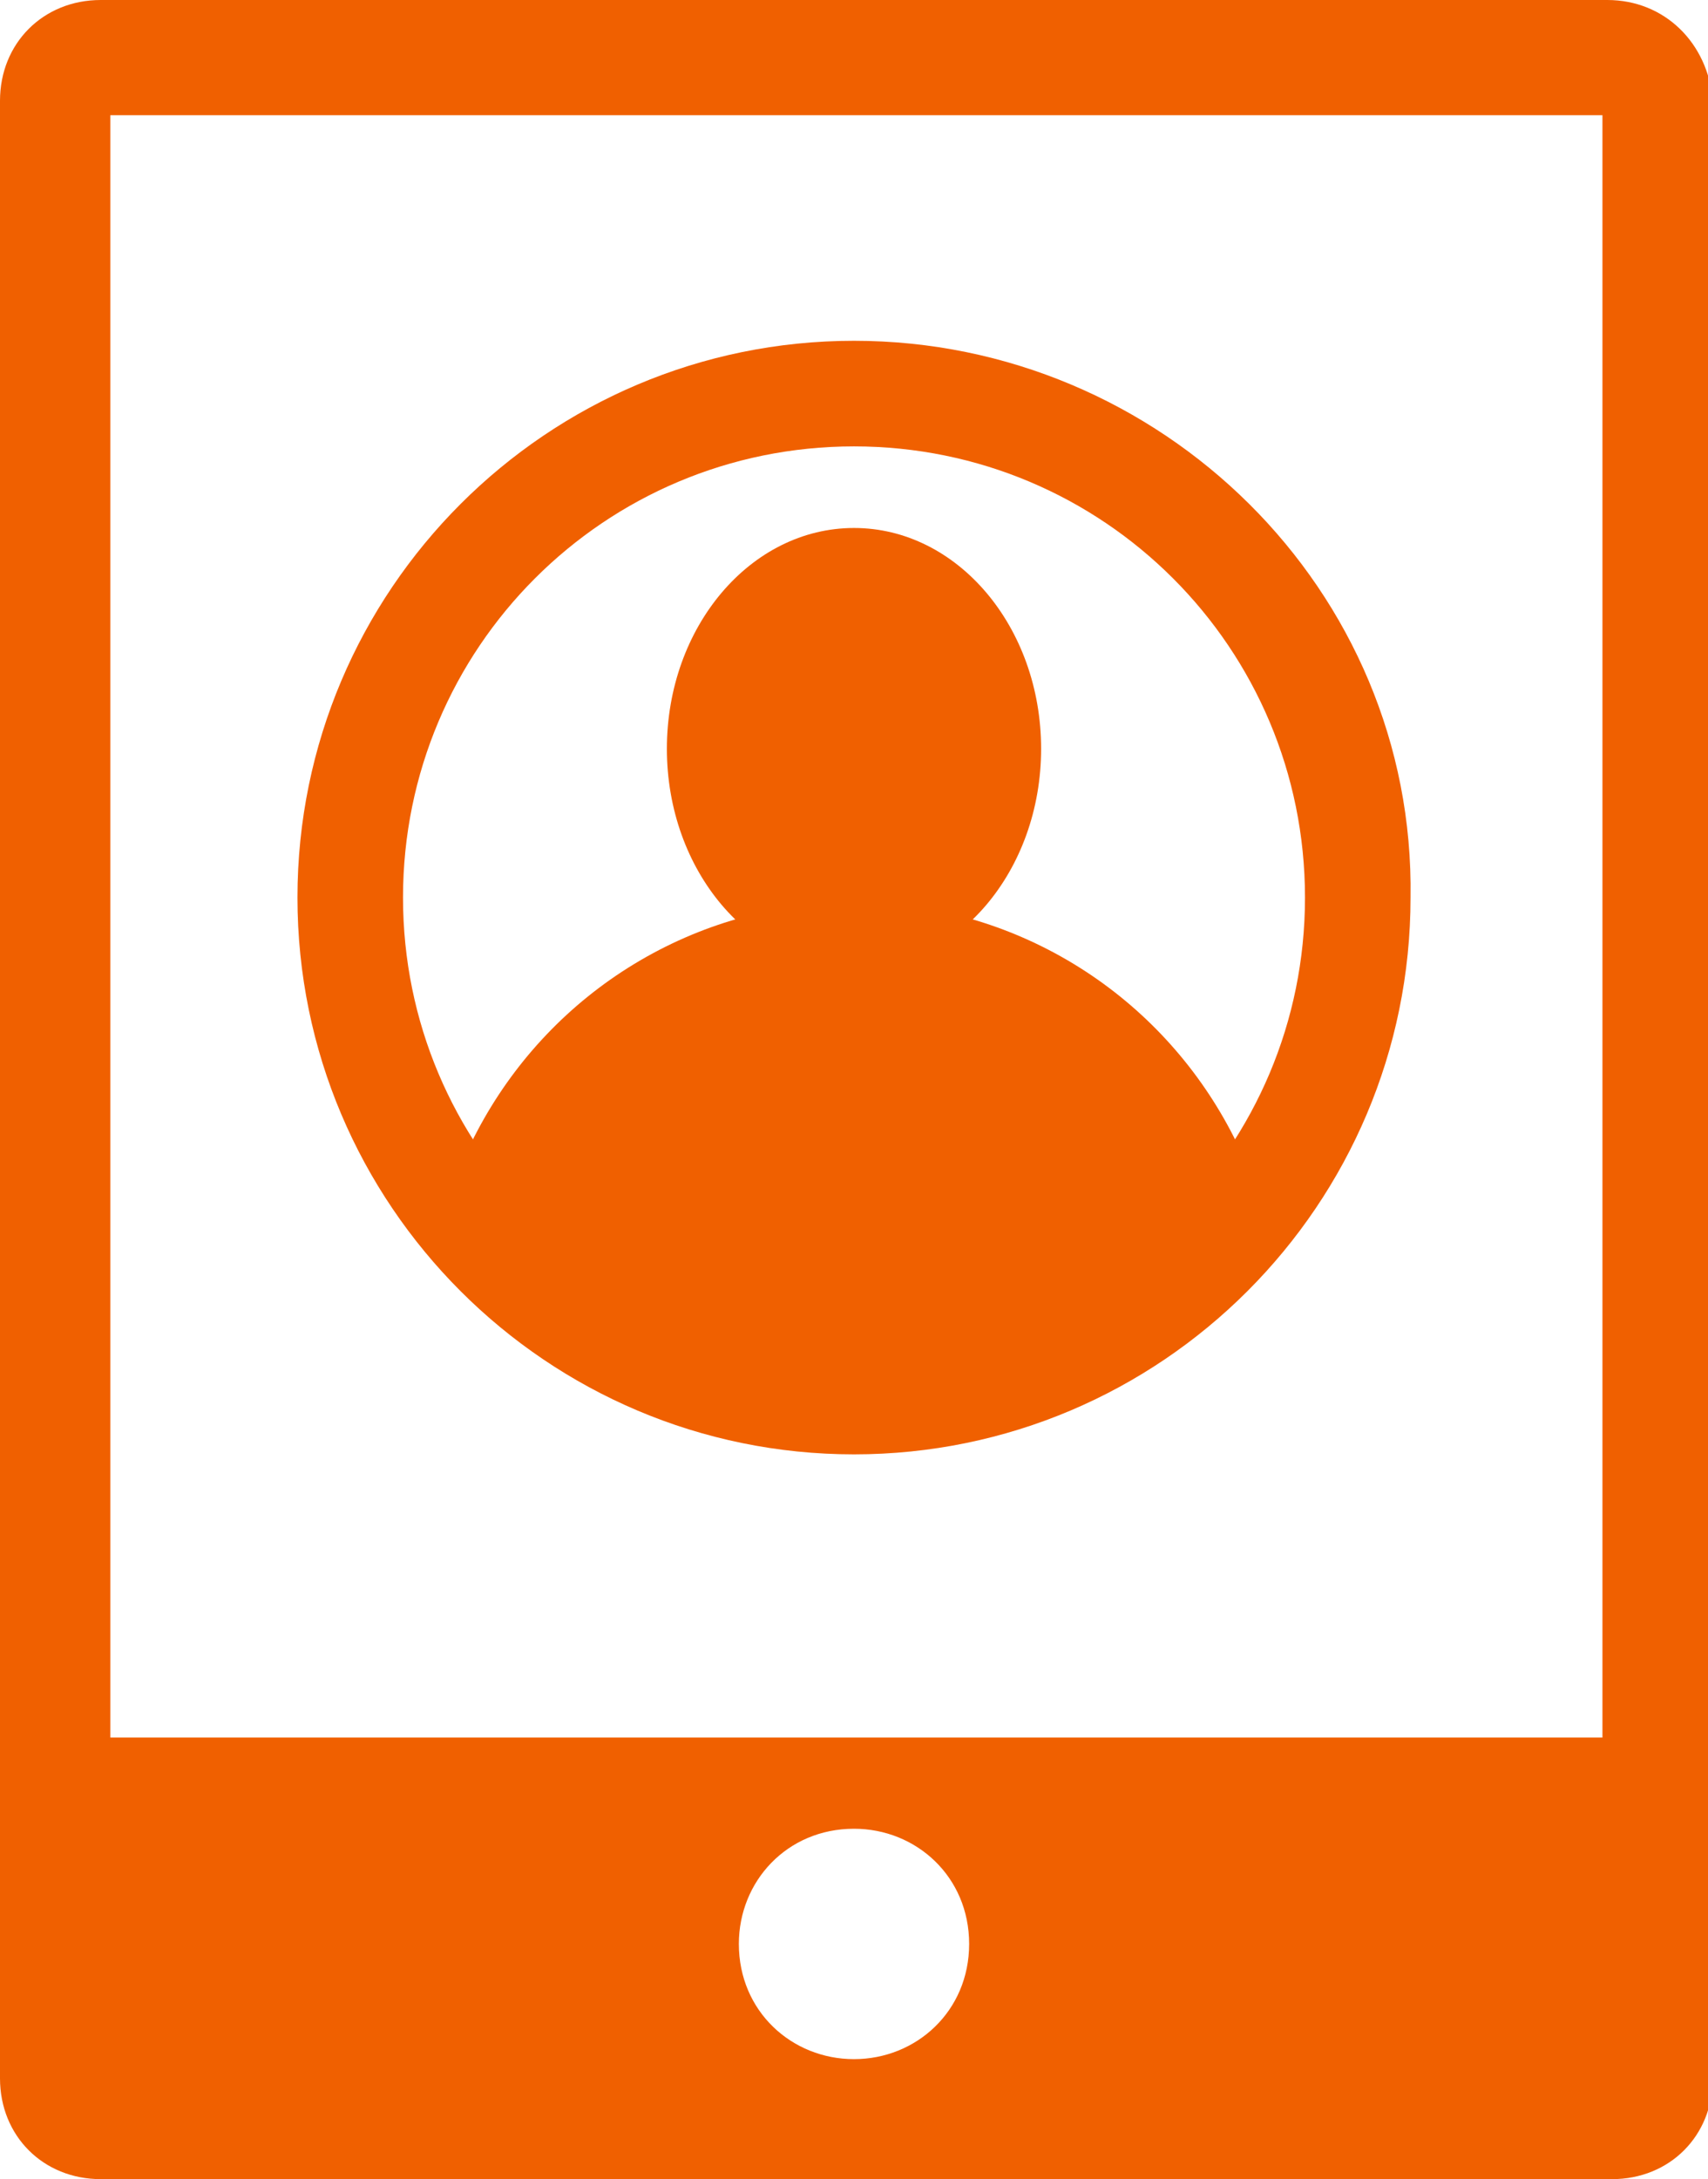 <?xml version="1.0" encoding="utf-8"?>
<!-- Generator: Adobe Illustrator 24.2.3, SVG Export Plug-In . SVG Version: 6.00 Build 0)  -->
<svg version="1.1" id="Layer_1" xmlns="http://www.w3.org/2000/svg" xmlns:xlink="http://www.w3.org/1999/xlink" x="0px" y="0px"
	 viewBox="0 0 35.6 45.4" style="enable-background:new 0 0 35.6 45.4;" xml:space="preserve">
<style type="text/css">
	.st0{fill:#F06000;}
	.st1{clip-path:url(#SVGID_2_);}
</style>
<g id="Layer_2_1_">
	<g id="Layer_1-2">
		<path class="st0" d="M33.5,0H2.1C0.9,0,0,0.9,0,2.1v41.2c0,1.2,0.9,2.1,2.1,2.1h31.5c1.2,0,2.1-0.9,2.1-2.1V2.1
			C35.6,0.9,34.7,0,33.5,0z M17.8,42.9c-1.3,0-2.4-1-2.4-2.4c0-1.3,1-2.4,2.4-2.4c1.3,0,2.4,1,2.4,2.4c0,0,0,0,0,0
			C20.2,41.9,19.1,42.9,17.8,42.9z M33.3,36.2H2.3V2.4h31.1V36.2z"/>
		<g>
			<defs>
				<circle id="SVGID_1_" cx="17.8" cy="18.7" r="9.7"/>
			</defs>
			<clipPath id="SVGID_2_">
				<use xlink:href="#SVGID_1_"  style="overflow:visible;"/>
			</clipPath>
			<g class="st1">
				<ellipse class="st0" cx="17.8" cy="27.8" rx="8.9" ry="9"/>
				<ellipse class="st0" cx="17.8" cy="15.6" rx="3.9" ry="4.6"/>
			</g>
		</g>
		<path class="st0" d="M17.8,7.1c-6.4,0-11.6,5.2-11.6,11.6c0,6.4,5.2,11.6,11.6,11.6c6.4,0,11.6-5.2,11.6-11.6c0,0,0,0,0,0
			C29.5,12.3,24.2,7.1,17.8,7.1z M17.8,28.1c-5.2,0-9.4-4.2-9.4-9.4s4.2-9.4,9.4-9.4s9.4,4.2,9.4,9.4l0,0
			C27.2,23.9,23,28.1,17.8,28.1C17.8,28.1,17.8,28.1,17.8,28.1L17.8,28.1z"/>
	</g>
</g>
</svg>
